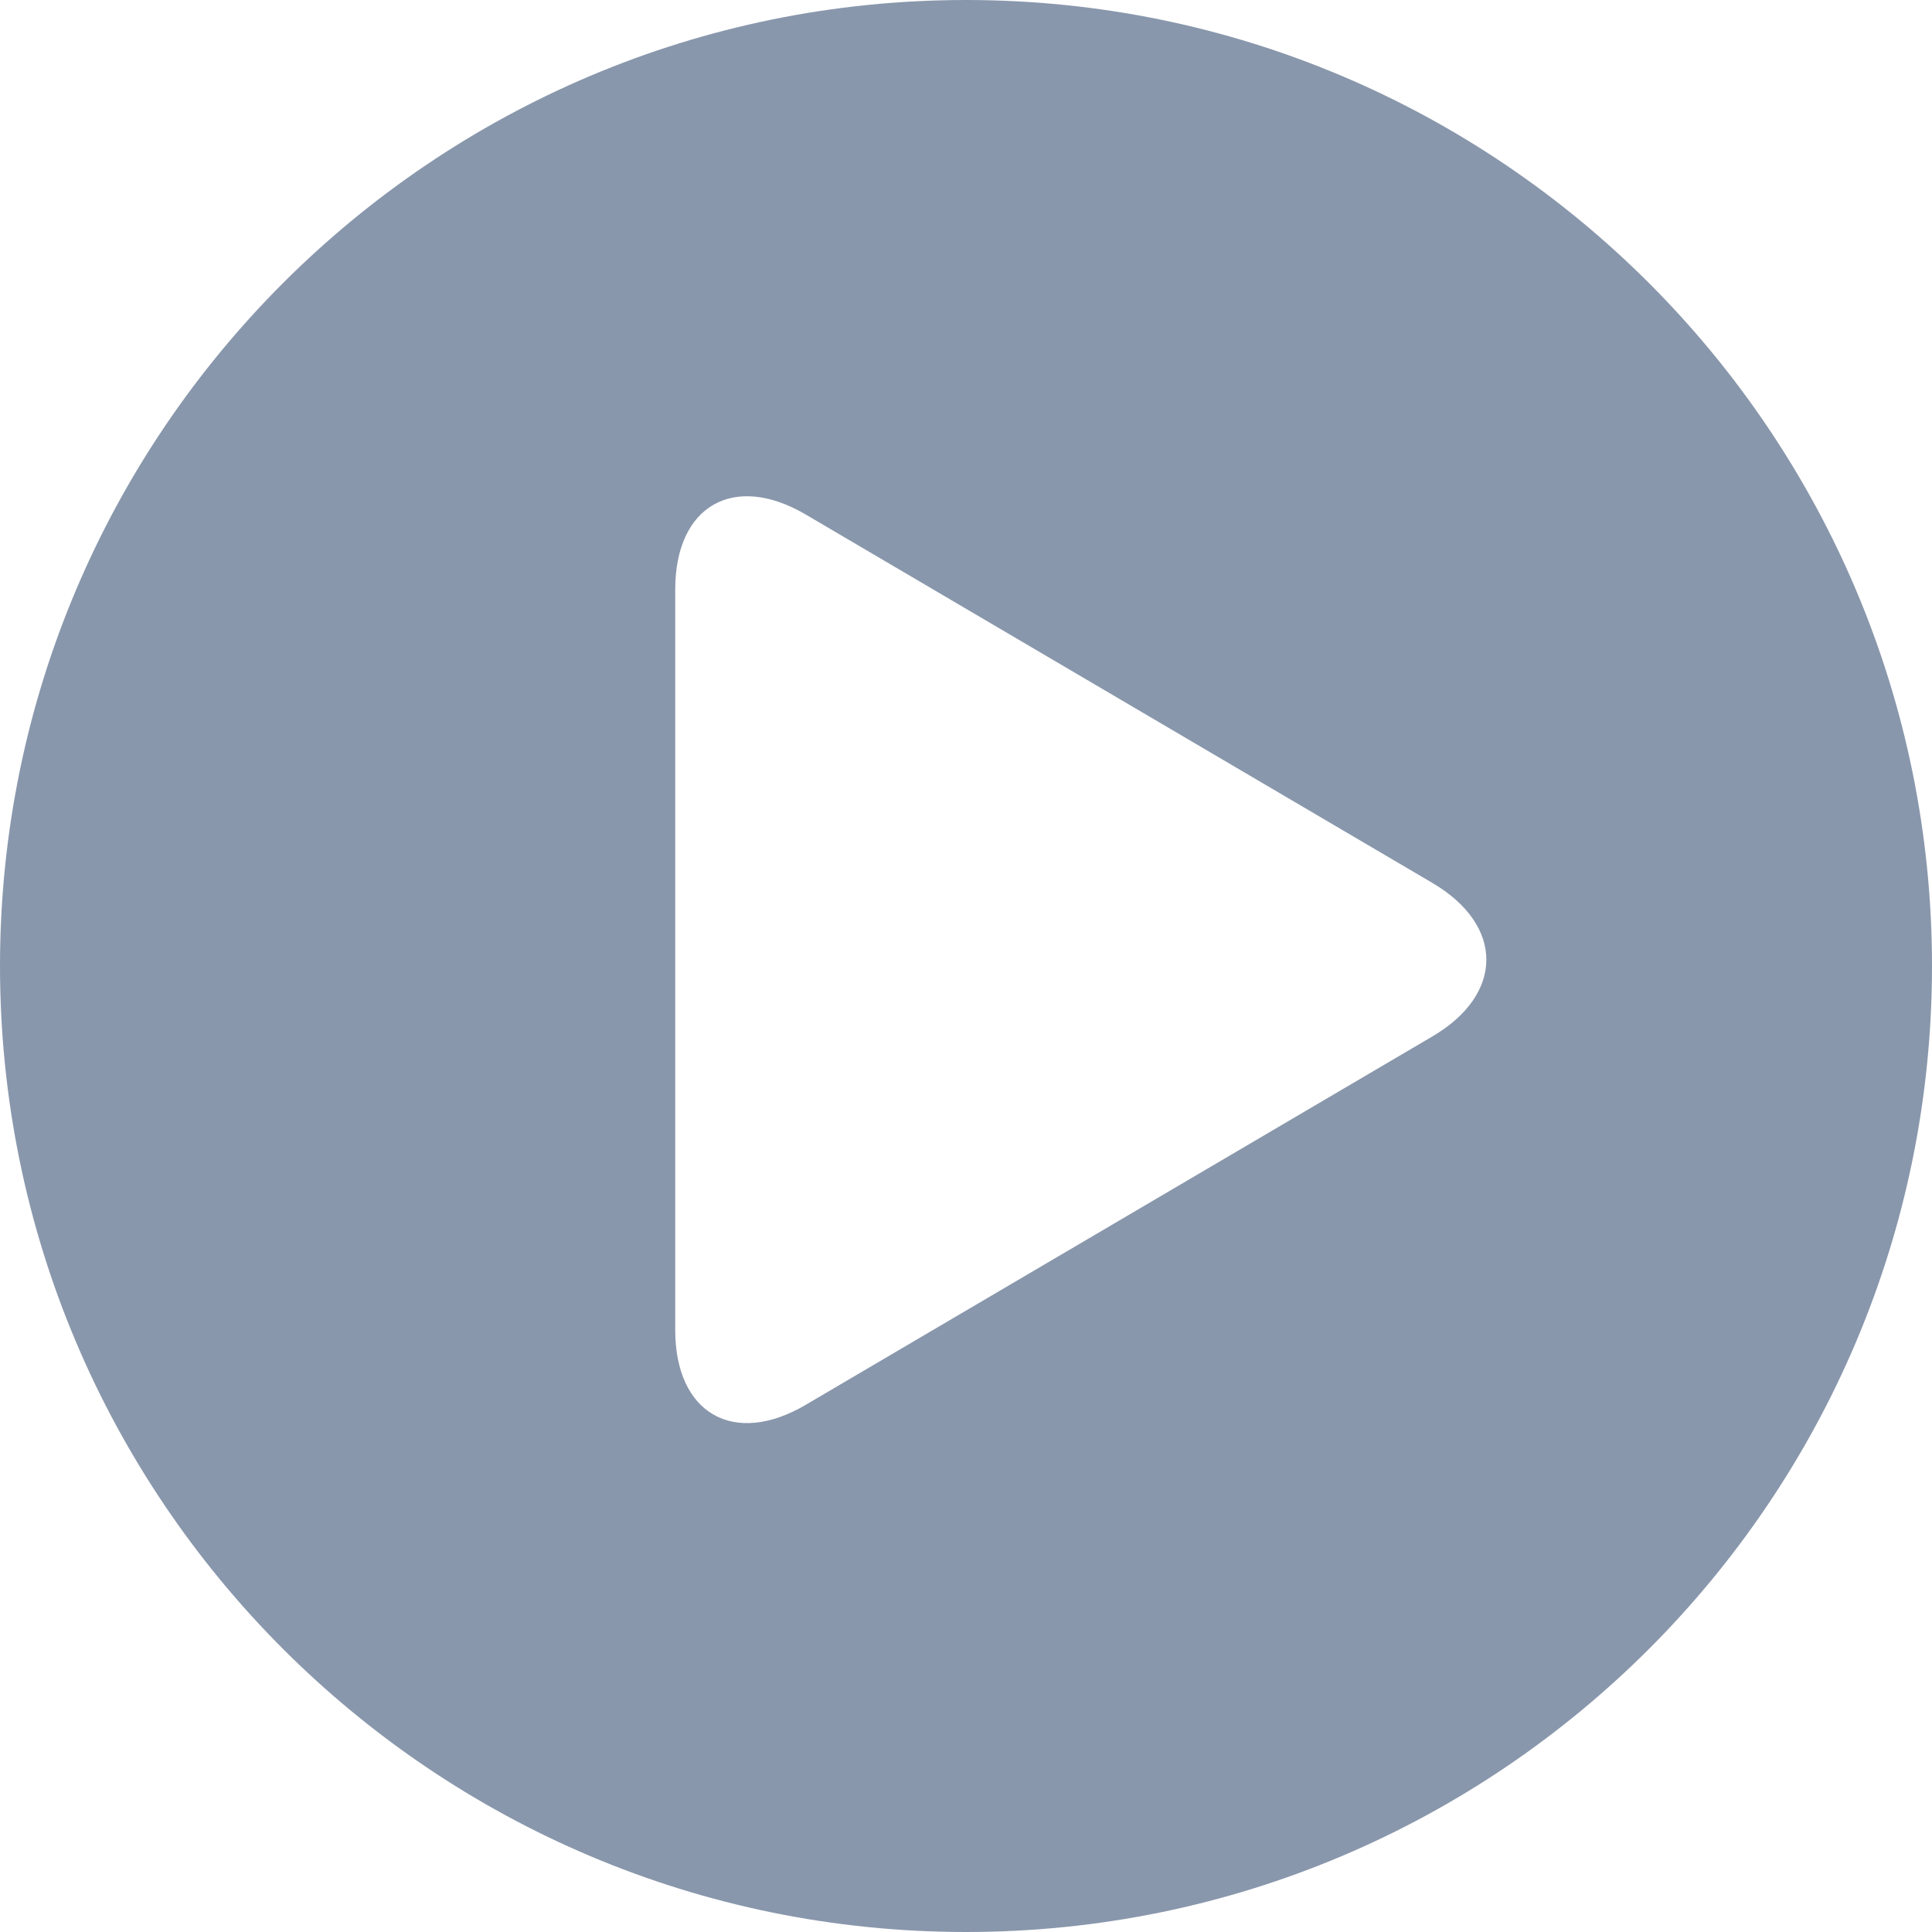 <?xml version="1.0" encoding="utf-8"?>
<!-- Generator: Adobe Illustrator 21.1.0, SVG Export Plug-In . SVG Version: 6.00 Build 0)  -->
<svg version="1.2" baseProfile="tiny" id="Слой_1"
	 xmlns="http://www.w3.org/2000/svg" xmlns:xlink="http://www.w3.org/1999/xlink" x="0px" y="0px" viewBox="0 0 50 50" width="37.5pt" height="37.5pt"
	 overflow="auto" xml:space="preserve">
<path fill="#8997AC" d="M25,0C11.2,0,0,11.2,0,25s11.2,25,25,25s25-11.2,25-25S38.8,0,25,0z M37.068,26.824l-16.213,9.531h0.001
	c-1.865,1.097-3.381,0.229-3.381-1.935V15.253c0-2.164,1.516-3.032,3.381-1.935l16.212,9.531
	C38.933,23.946,38.933,25.728,37.068,26.824z"/>
</svg>
